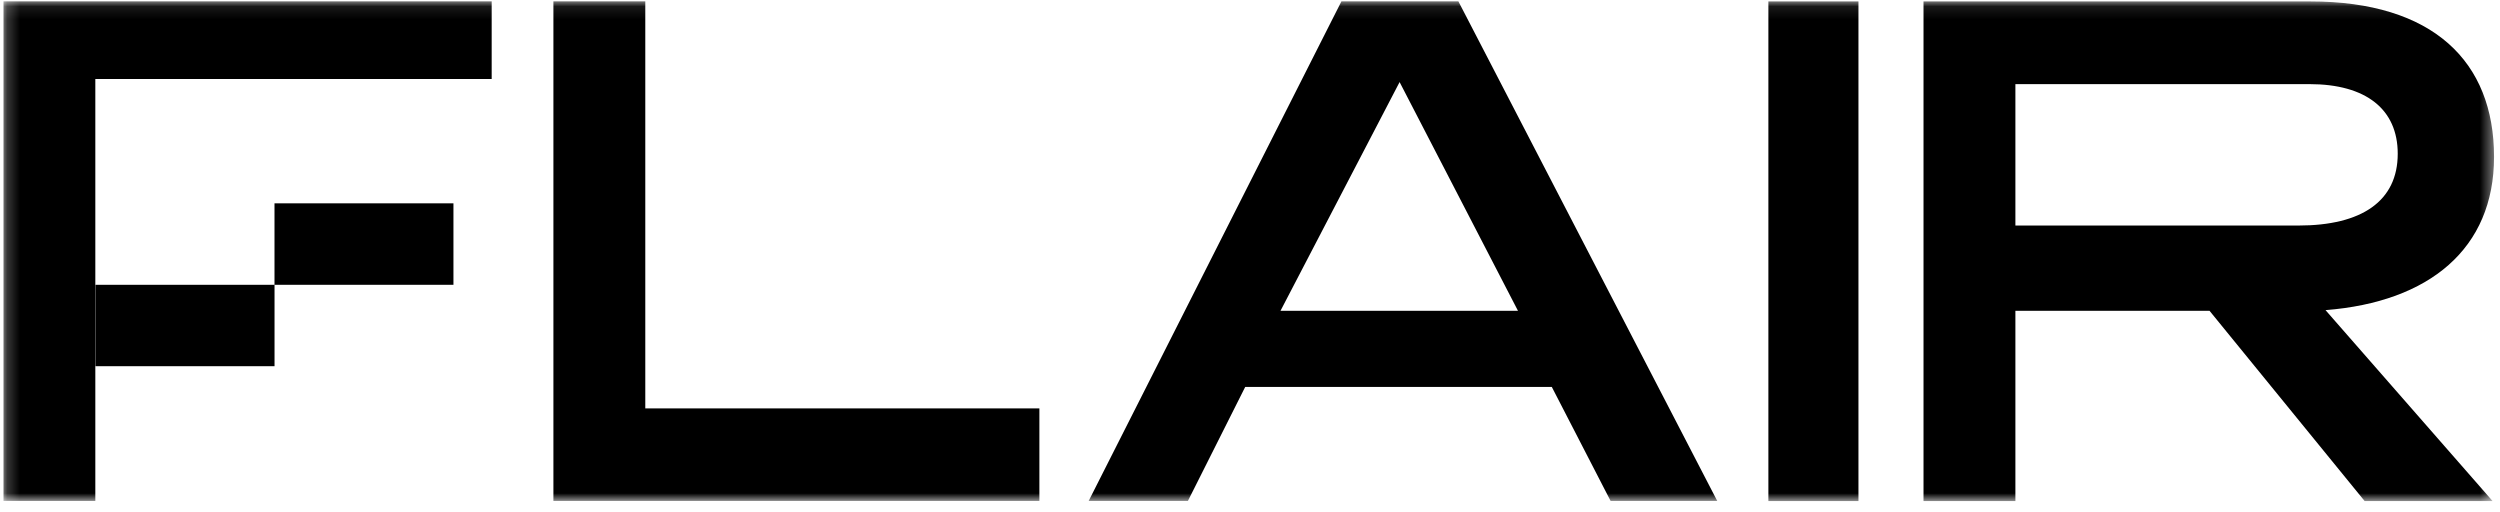 <?xml version="1.0" encoding="UTF-8"?>
<svg xmlns="http://www.w3.org/2000/svg" width="200px" height="41px" viewBox="0 0 195 40" fill="none">
  <g clip-path="url(#clip0_1529_271)">
    <mask id="mask0_1529_271" style="mask-type:luminance" maskUnits="userSpaceOnUse" x="0" y="0" width="195" height="40">
      <path d="M194.596 0.098H0.211V39.098H194.596V0.098Z" fill="white"></path>
    </mask>
    <g mask="url(#mask0_1529_271)">
      <path d="M38.314 6.164H7.379V39.097H0.211V0.102H38.314V6.164ZM50.303 31.874H81.062V39.097H43.132V0.102H50.303V31.874ZM133.967 39.097H125.644L121.055 30.199H97.126L92.654 39.097H84.908L104.638 0.102H113.762L133.967 39.097ZM99.881 24.256H118.414L109.176 6.405L99.881 24.256ZM144.989 39.106H137.959V0.111H144.989V39.106ZM194.481 39.106H184.495L172.389 24.256H157.238V39.106H150.067V0.111H180.249C189.834 0.111 194.596 4.791 194.596 12.244C194.596 19.408 189.547 23.57 181.443 24.205L194.481 39.106ZM157.238 6.566V17.603H179.331C184.268 17.603 187.079 15.697 187.079 11.999C187.079 8.533 184.612 6.566 180.193 6.566H157.238ZM21.363 22.226H35.33V15.869H21.363V22.226ZM7.401 28.58H21.366V22.226H7.401V28.58Z" fill="black"></path>
    </g>
  </g>
  <defs>
    <clipPath id="clip0_1529_271">
      <rect width="195" height="40" fill="white"></rect>
    </clipPath>
  </defs>
</svg>
